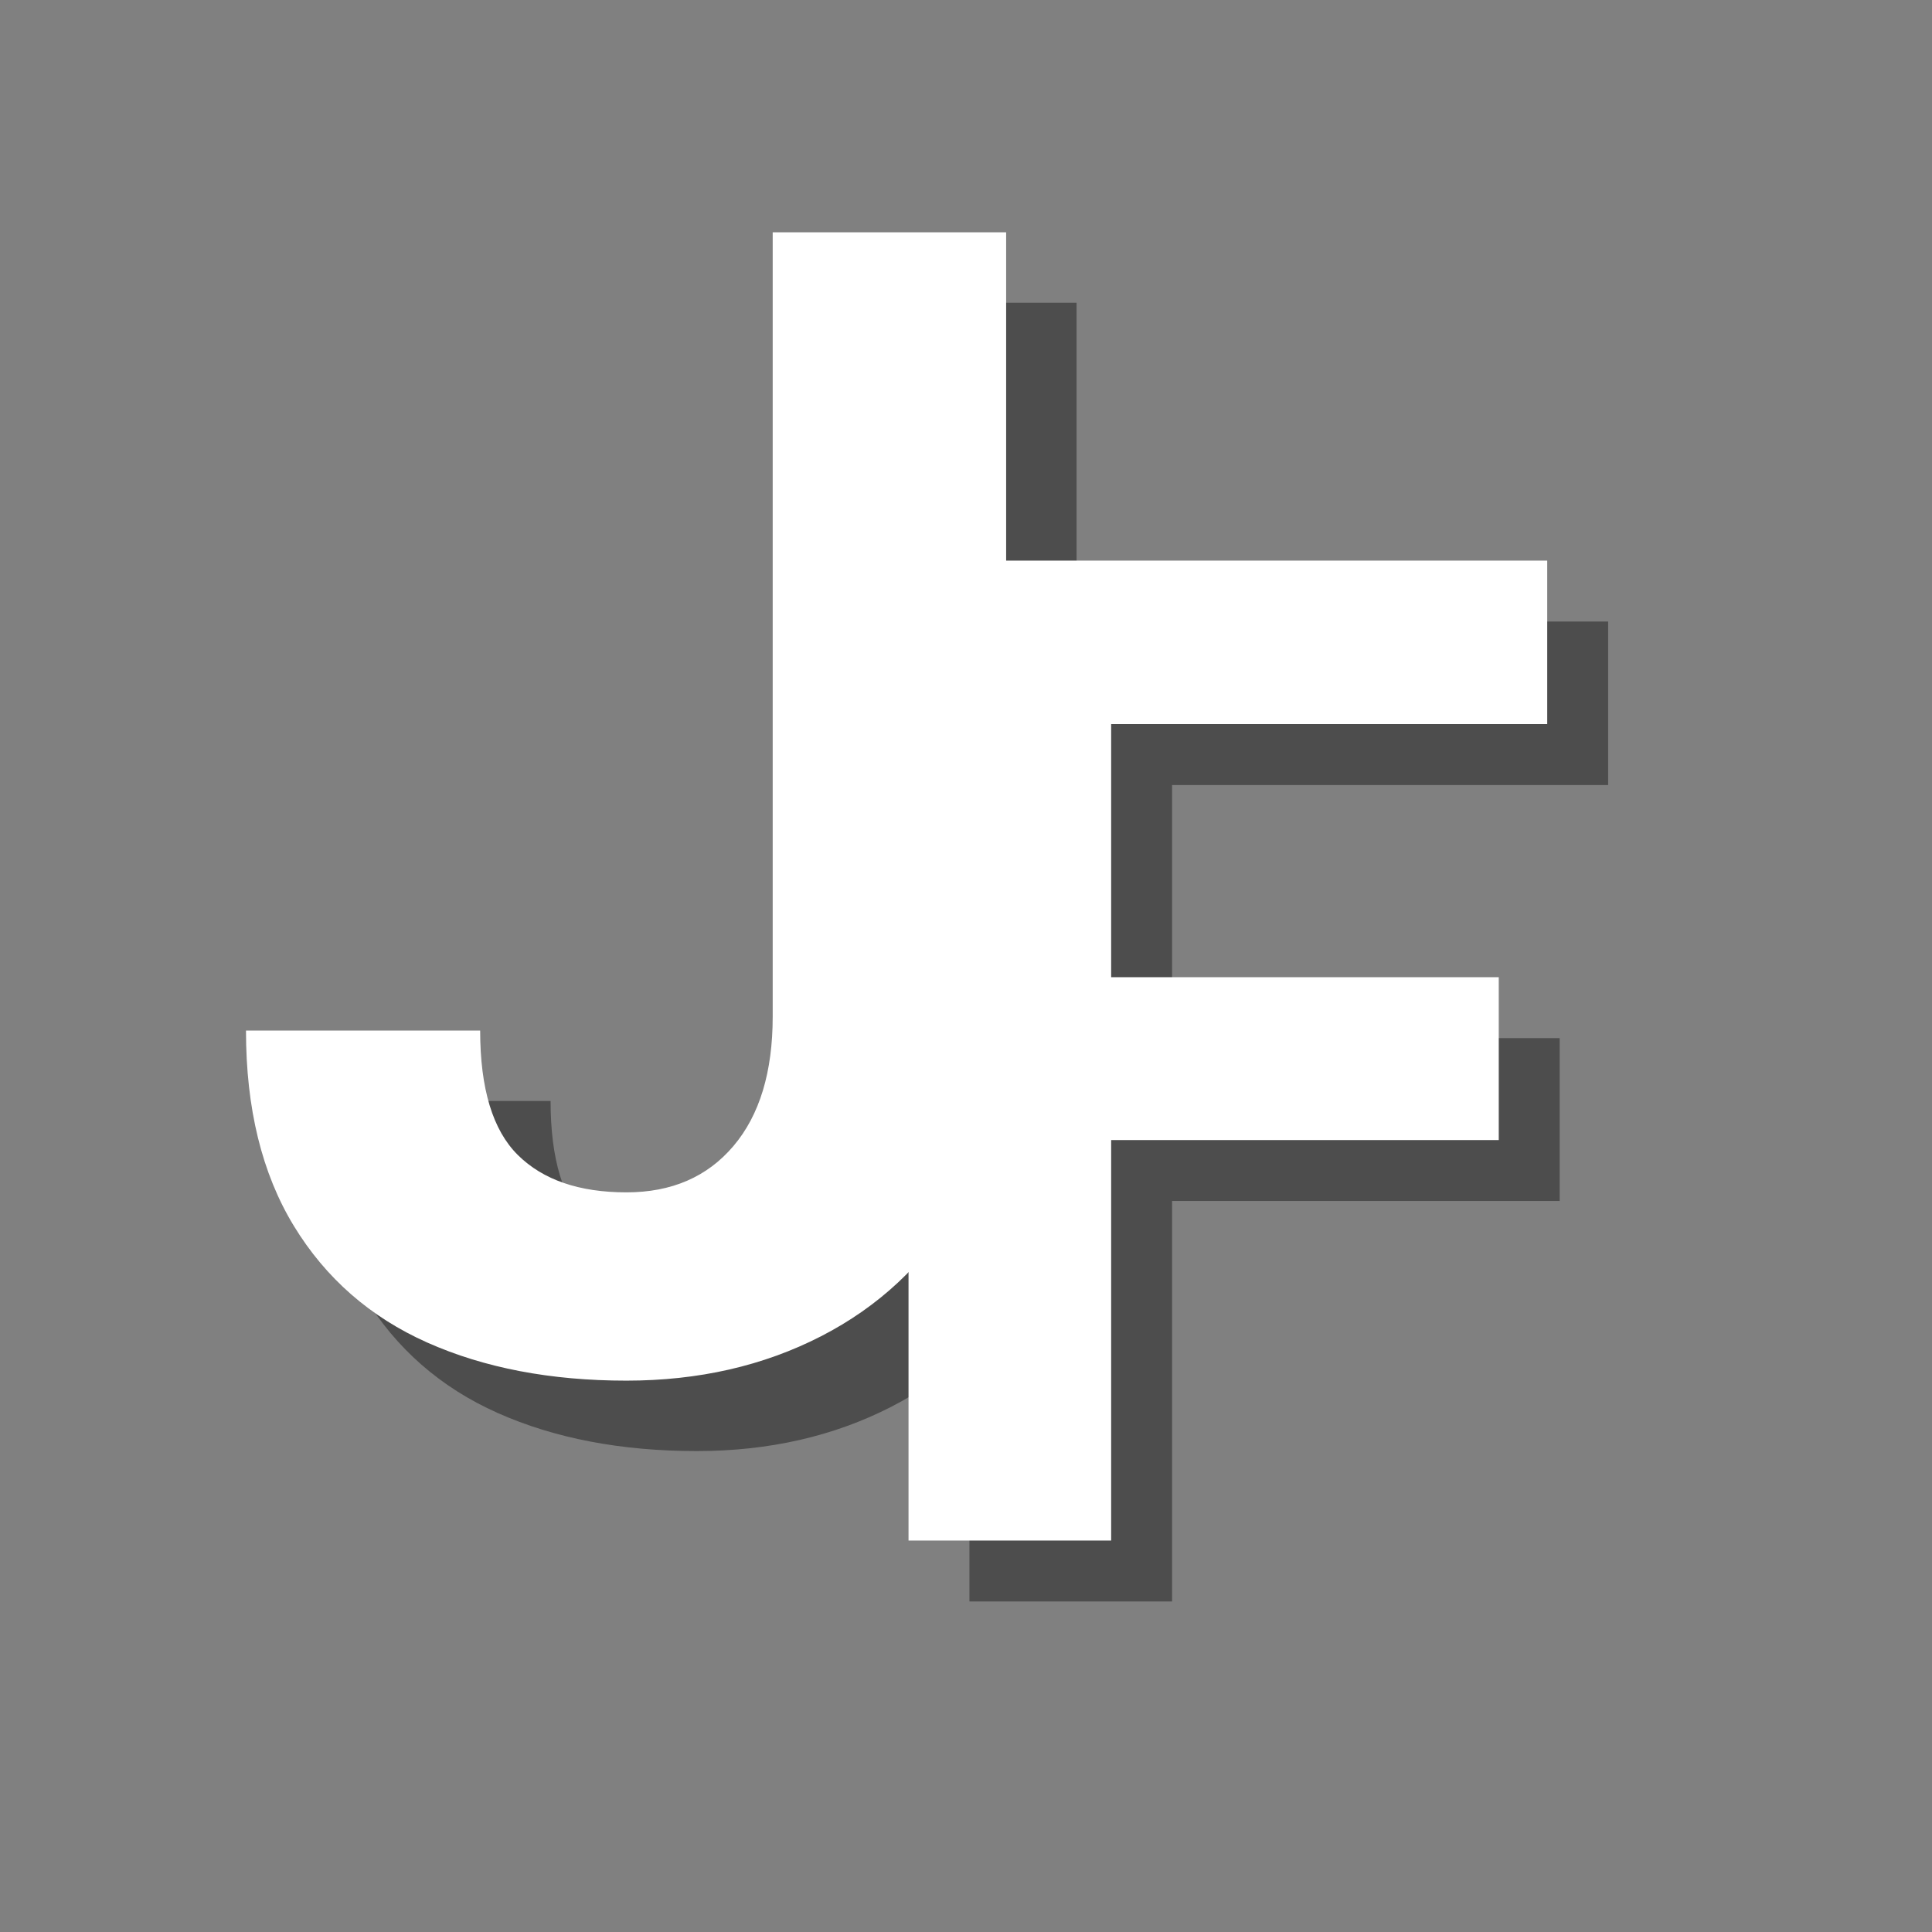 <svg xmlns="http://www.w3.org/2000/svg" xmlns:xlink="http://www.w3.org/1999/xlink" width="500" zoomAndPan="magnify" viewBox="0 0 375 375" height="500" preserveAspectRatio="xMidYMid meet" version="1.0"><rect x="0" y="0" width="375" height="375" fill="#808080" stroke="none"/><defs><g/></defs><g fill="#000000" fill-opacity="0.4"><g transform="translate(55.226, 278.635)"><g><path d="M 108.422 -219.875 L 153.734 -219.875 L 153.734 -67.656 C 153.734 -53.363 150.535 -40.879 144.141 -30.203 C 137.754 -19.535 128.973 -11.332 117.797 -5.594 C 106.617 0.145 94.031 3.016 80.031 3.016 C 65.332 3.016 52.445 0.551 41.375 -4.375 C 30.301 -9.312 21.664 -16.863 15.469 -27.031 C 9.281 -37.195 6.188 -49.832 6.188 -64.938 L 51.641 -64.938 C 51.641 -53.656 54.082 -45.598 58.969 -40.766 C 63.852 -35.941 70.875 -33.531 80.031 -33.531 C 88.789 -33.531 95.711 -36.523 100.797 -42.516 C 105.879 -48.504 108.422 -56.883 108.422 -67.656 Z M 108.422 -219.875 "/></g></g></g><g fill="#ffffff" fill-opacity="1"><g transform="translate(41.558, 264.966)"><g><path d="M 108.422 -219.875 L 153.734 -219.875 L 153.734 -67.656 C 153.734 -53.363 150.535 -40.879 144.141 -30.203 C 137.754 -19.535 128.973 -11.332 117.797 -5.594 C 106.617 0.145 94.031 3.016 80.031 3.016 C 65.332 3.016 52.445 0.551 41.375 -4.375 C 30.301 -9.312 21.664 -16.863 15.469 -27.031 C 9.281 -37.195 6.188 -49.832 6.188 -64.938 L 51.641 -64.938 C 51.641 -53.656 54.082 -45.598 58.969 -40.766 C 63.852 -35.941 70.875 -33.531 80.031 -33.531 C 88.789 -33.531 95.711 -36.523 100.797 -42.516 C 105.879 -48.504 108.422 -56.883 108.422 -67.656 Z M 108.422 -219.875 "/></g></g></g><g fill="#000000" fill-opacity="0.4"><g transform="translate(171.185, 310.843)"><g><path d="M 16.984 0 L 16.984 -190.203 L 140.953 -190.203 L 140.953 -158.469 L 56.312 -158.469 L 56.312 -109.344 L 131.547 -109.344 L 131.547 -77.734 L 56.312 -77.734 L 56.312 0 Z M 16.984 0 "/></g></g></g><g fill="#ffffff" fill-opacity="1"><g transform="translate(159.361, 299.019)"><g><path d="M 16.984 0 L 16.984 -190.203 L 140.953 -190.203 L 140.953 -158.469 L 56.312 -158.469 L 56.312 -109.344 L 131.547 -109.344 L 131.547 -77.734 L 56.312 -77.734 L 56.312 0 Z M 16.984 0 "/></g></g></g></svg>